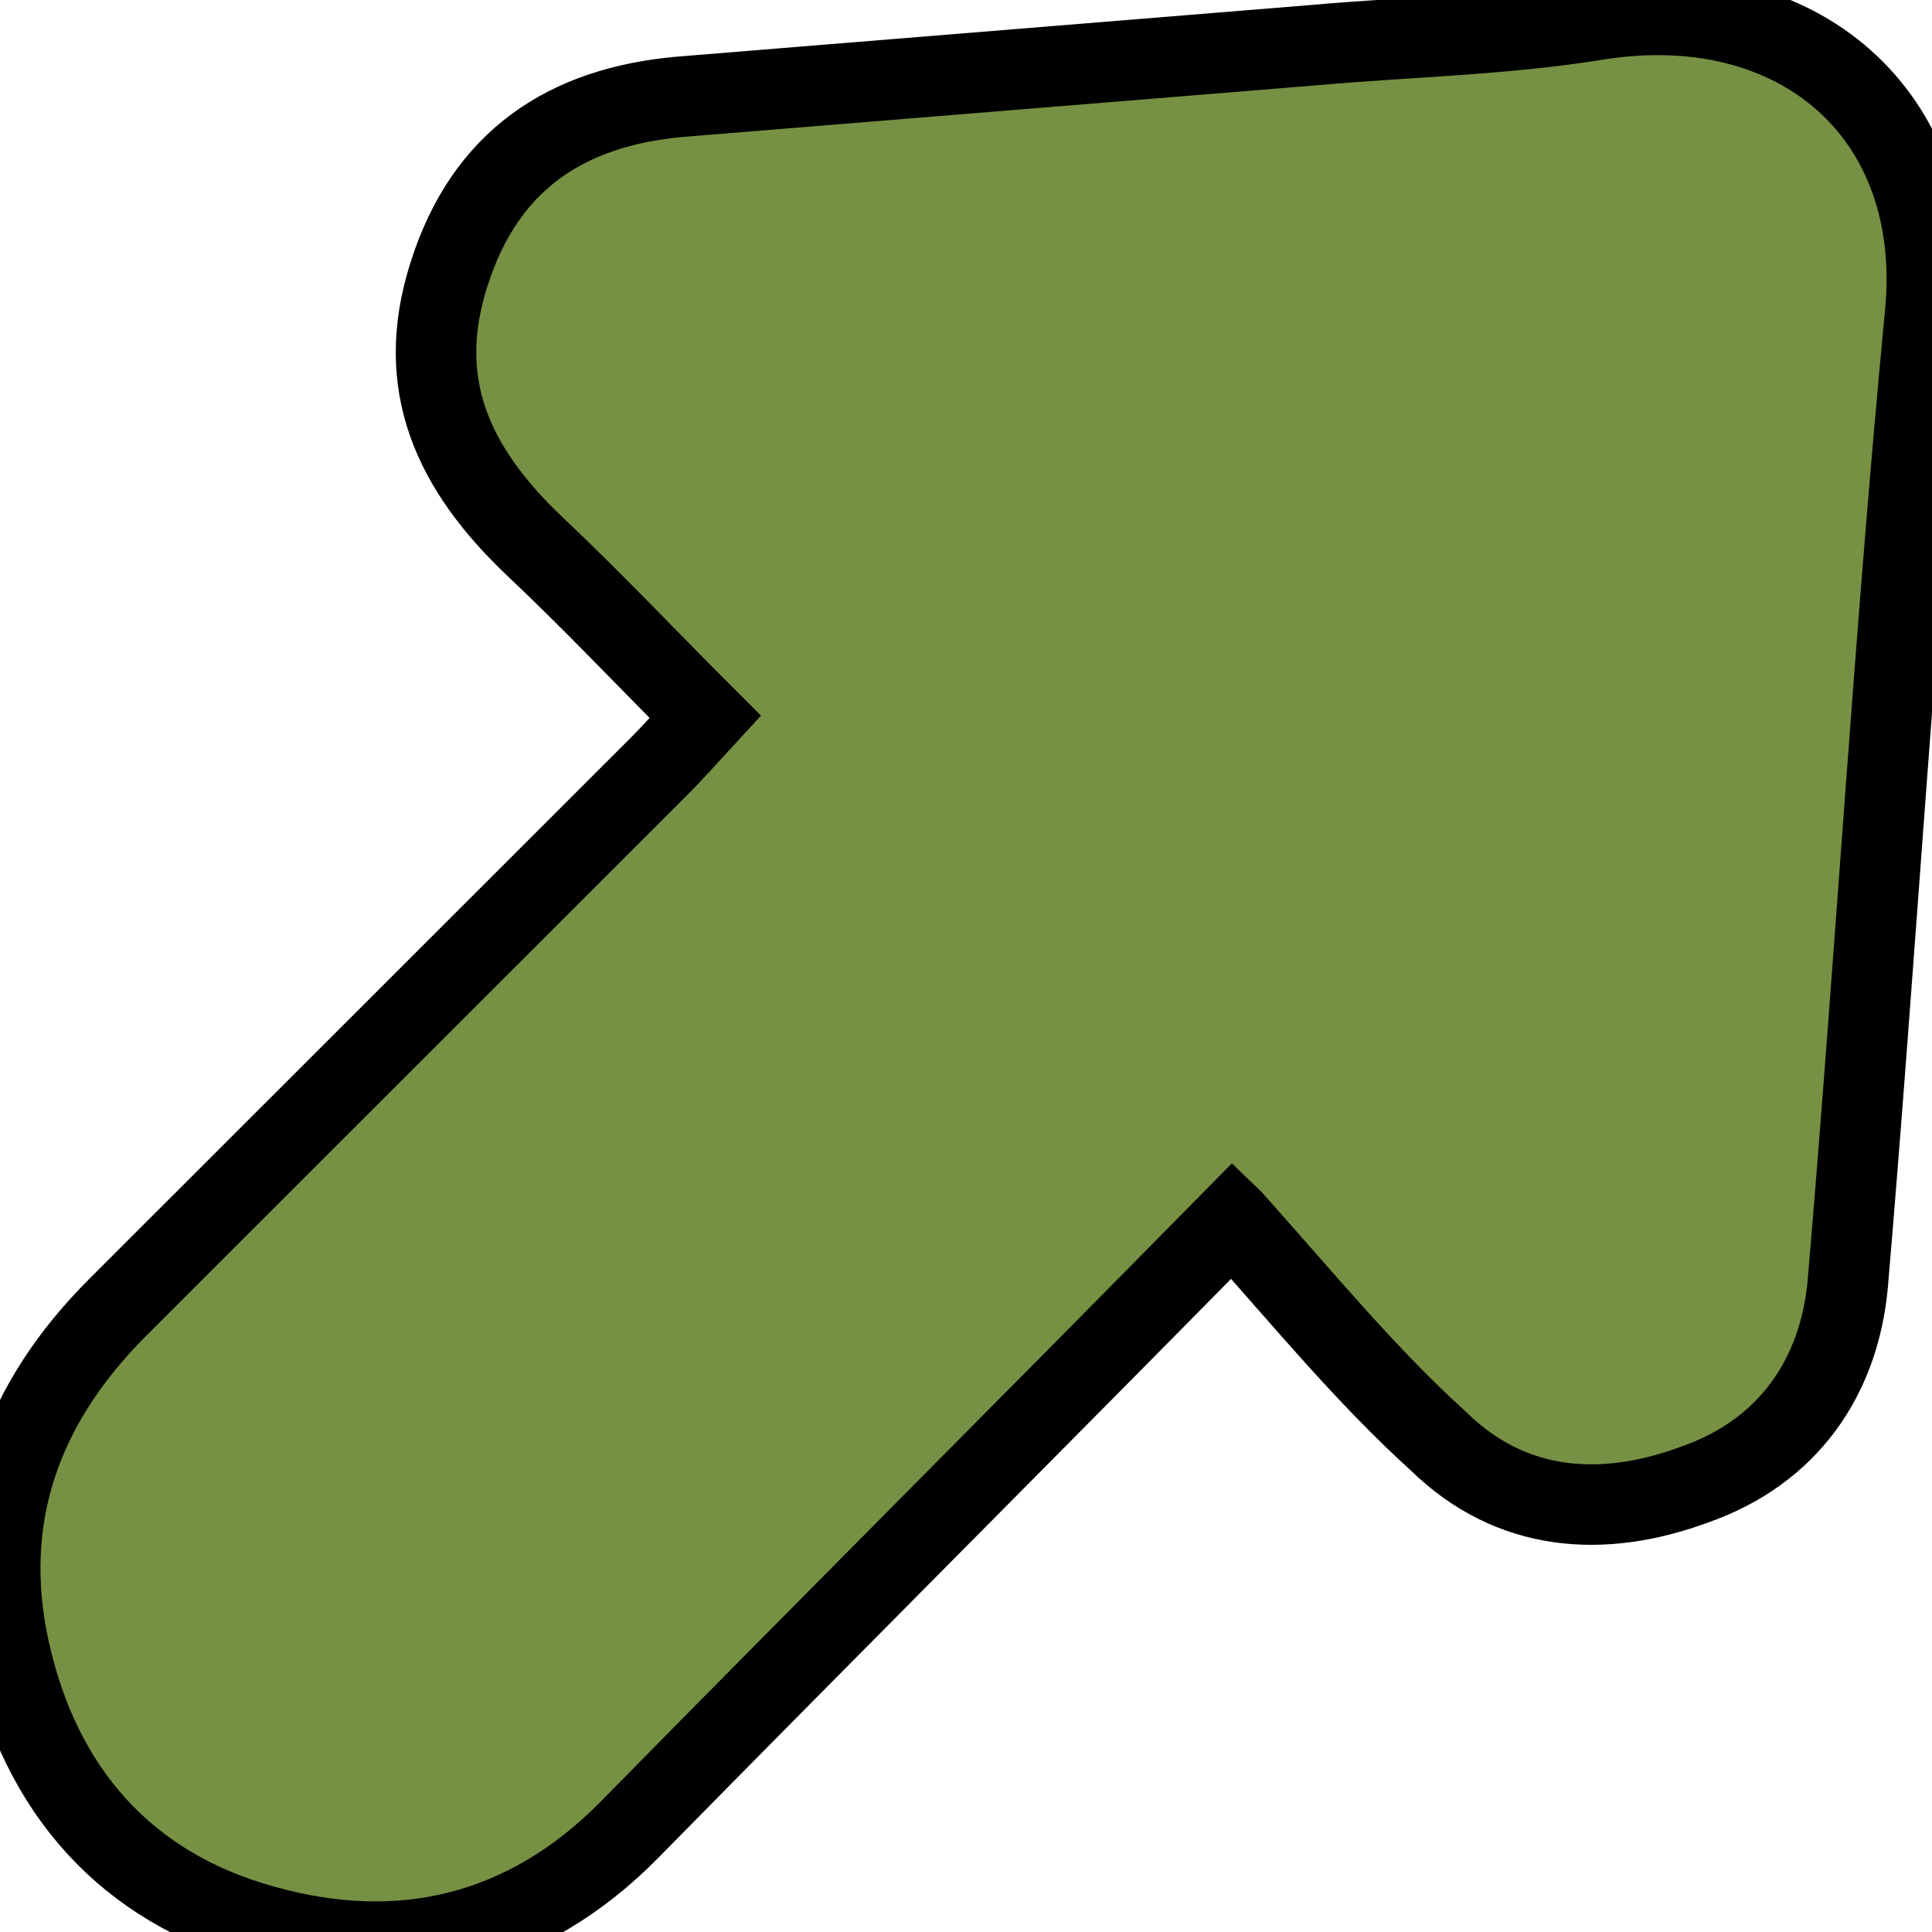 <svg width="24" height="24" xmlns="http://www.w3.org/2000/svg">
 <!-- Created with Method Draw - http://github.com/duopixel/Method-Draw/ -->

 <g>
  <title>background</title>
  <rect fill="none" id="canvas_background" height="26" width="26" y="-1" x="-1"/>
  <g display="none" overflow="visible" y="0" x="0" height="100%" width="100%" id="canvasGrid">
   <rect fill="url(#gridpattern)" stroke-width="0" y="0" x="0" height="100%" width="100%"/>
  </g>
 </g>
 <g>
  <title>Layer 1</title>
  <style transform="matrix(0.05,0,0,0.05,0,0) " type="text/css">.st0{fill:#769144;}</style>
  <g stroke="null" id="svg_6">
   <path transform="rotate(-90 11.968,12.152) " stroke="null" id="svg_5" d="m8.965,15.496c-2.688,-2.647 -5.12,-5.08 -7.574,-7.492c-1.301,-1.281 -1.664,-2.839 -1.195,-4.525c0.469,-1.729 1.685,-2.796 3.435,-3.18c1.664,-0.363 3.072,0.171 4.246,1.345c2.24,2.241 4.48,4.482 6.72,6.724c0.171,0.171 0.341,0.32 0.619,0.576c0.725,-0.726 1.451,-1.409 2.133,-2.134c0.939,-0.982 1.984,-1.494 3.371,-1.046c1.408,0.448 2.069,1.451 2.197,2.86c0.213,2.625 0.427,5.251 0.64,7.855c0.107,1.195 0.128,2.391 0.32,3.565c0.384,2.476 -1.173,4.29 -3.648,4.055c-4.011,-0.384 -8.043,-0.619 -12.054,-0.961c-1.173,-0.107 -2.091,-0.747 -2.496,-1.9c-0.427,-1.153 -0.341,-2.284 0.533,-3.18c0.811,-0.896 1.749,-1.665 2.752,-2.561z" class="st0"/>
  </g>
 </g>
</svg>